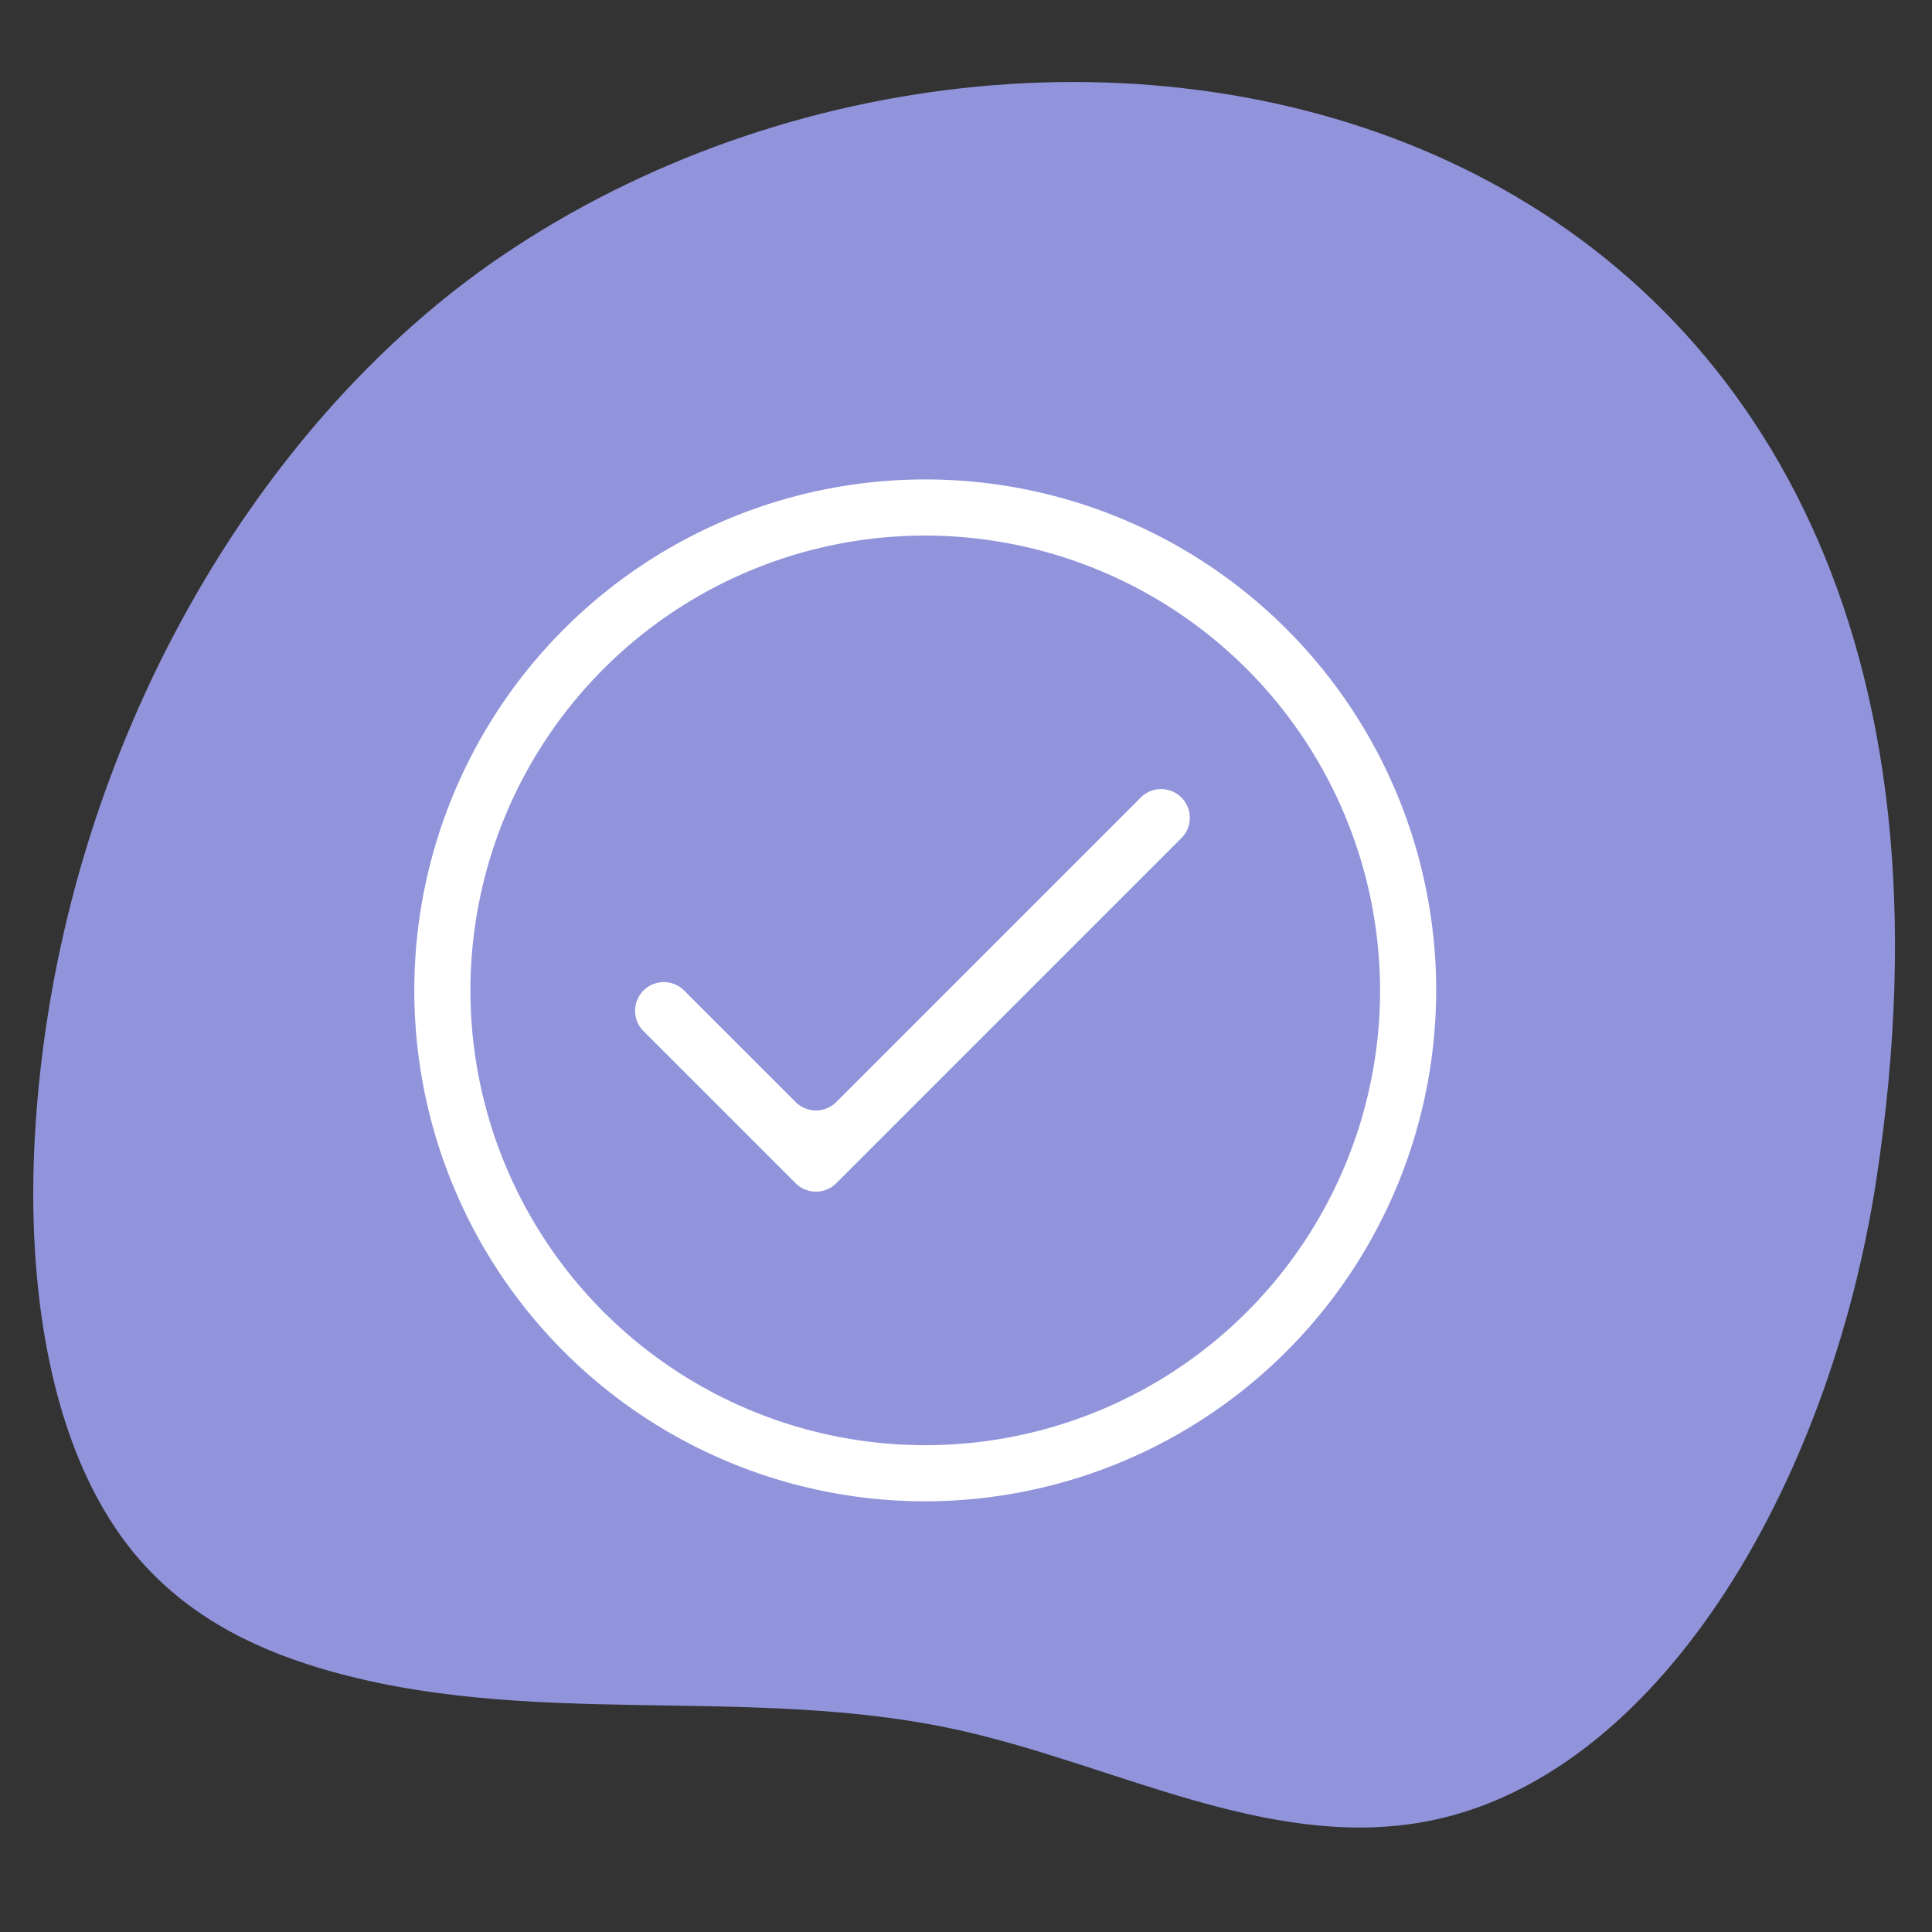<?xml version="1.0" encoding="UTF-8"?>
<svg xmlns="http://www.w3.org/2000/svg" preserveAspectRatio="none" fill="none" viewBox="0 0 300 300">
  <rect x="0" y="0" width="300" height="300" fill="#333333" stroke="none"/>
  <path fill="#9194DA" d="M78.074 39.637C38.785 66.219 8.625 118.509 5.407 176.573c-1.275 23.01 2.241 48.099 14.923 64 7.92 9.93 18.566 15.214 29.221 18.42 32.44 9.763 66.578 2.387 99.39 9.672 23.956 5.318 47.58 18.444 71.672 14.326 36.586-6.254 63.47-52.165 70.748-99.844C317.055 14.83 165.5-19.515 78.074 39.637Z"></path>
  <path fill="#fff" d="M143.671 233.123a79.338 79.338 0 1 1 79.339-79.338 79.428 79.428 0 0 1-79.339 79.338Zm0-149.96a70.622 70.622 0 1 0 70.623 70.622 70.702 70.702 0 0 0-70.623-70.623Z"></path>
  <path fill="#fff" d="m177.14 123.836-47.287 47.287a4.458 4.458 0 0 1-6.305 0l-17.318-17.317a4.458 4.458 0 0 0-6.305 0 4.458 4.458 0 0 0 0 6.305l23.623 23.623a4.458 4.458 0 0 0 6.305 0l53.593-53.593a4.458 4.458 0 0 0 0-6.305 4.458 4.458 0 0 0-6.305 0Z"></path>
</svg>
